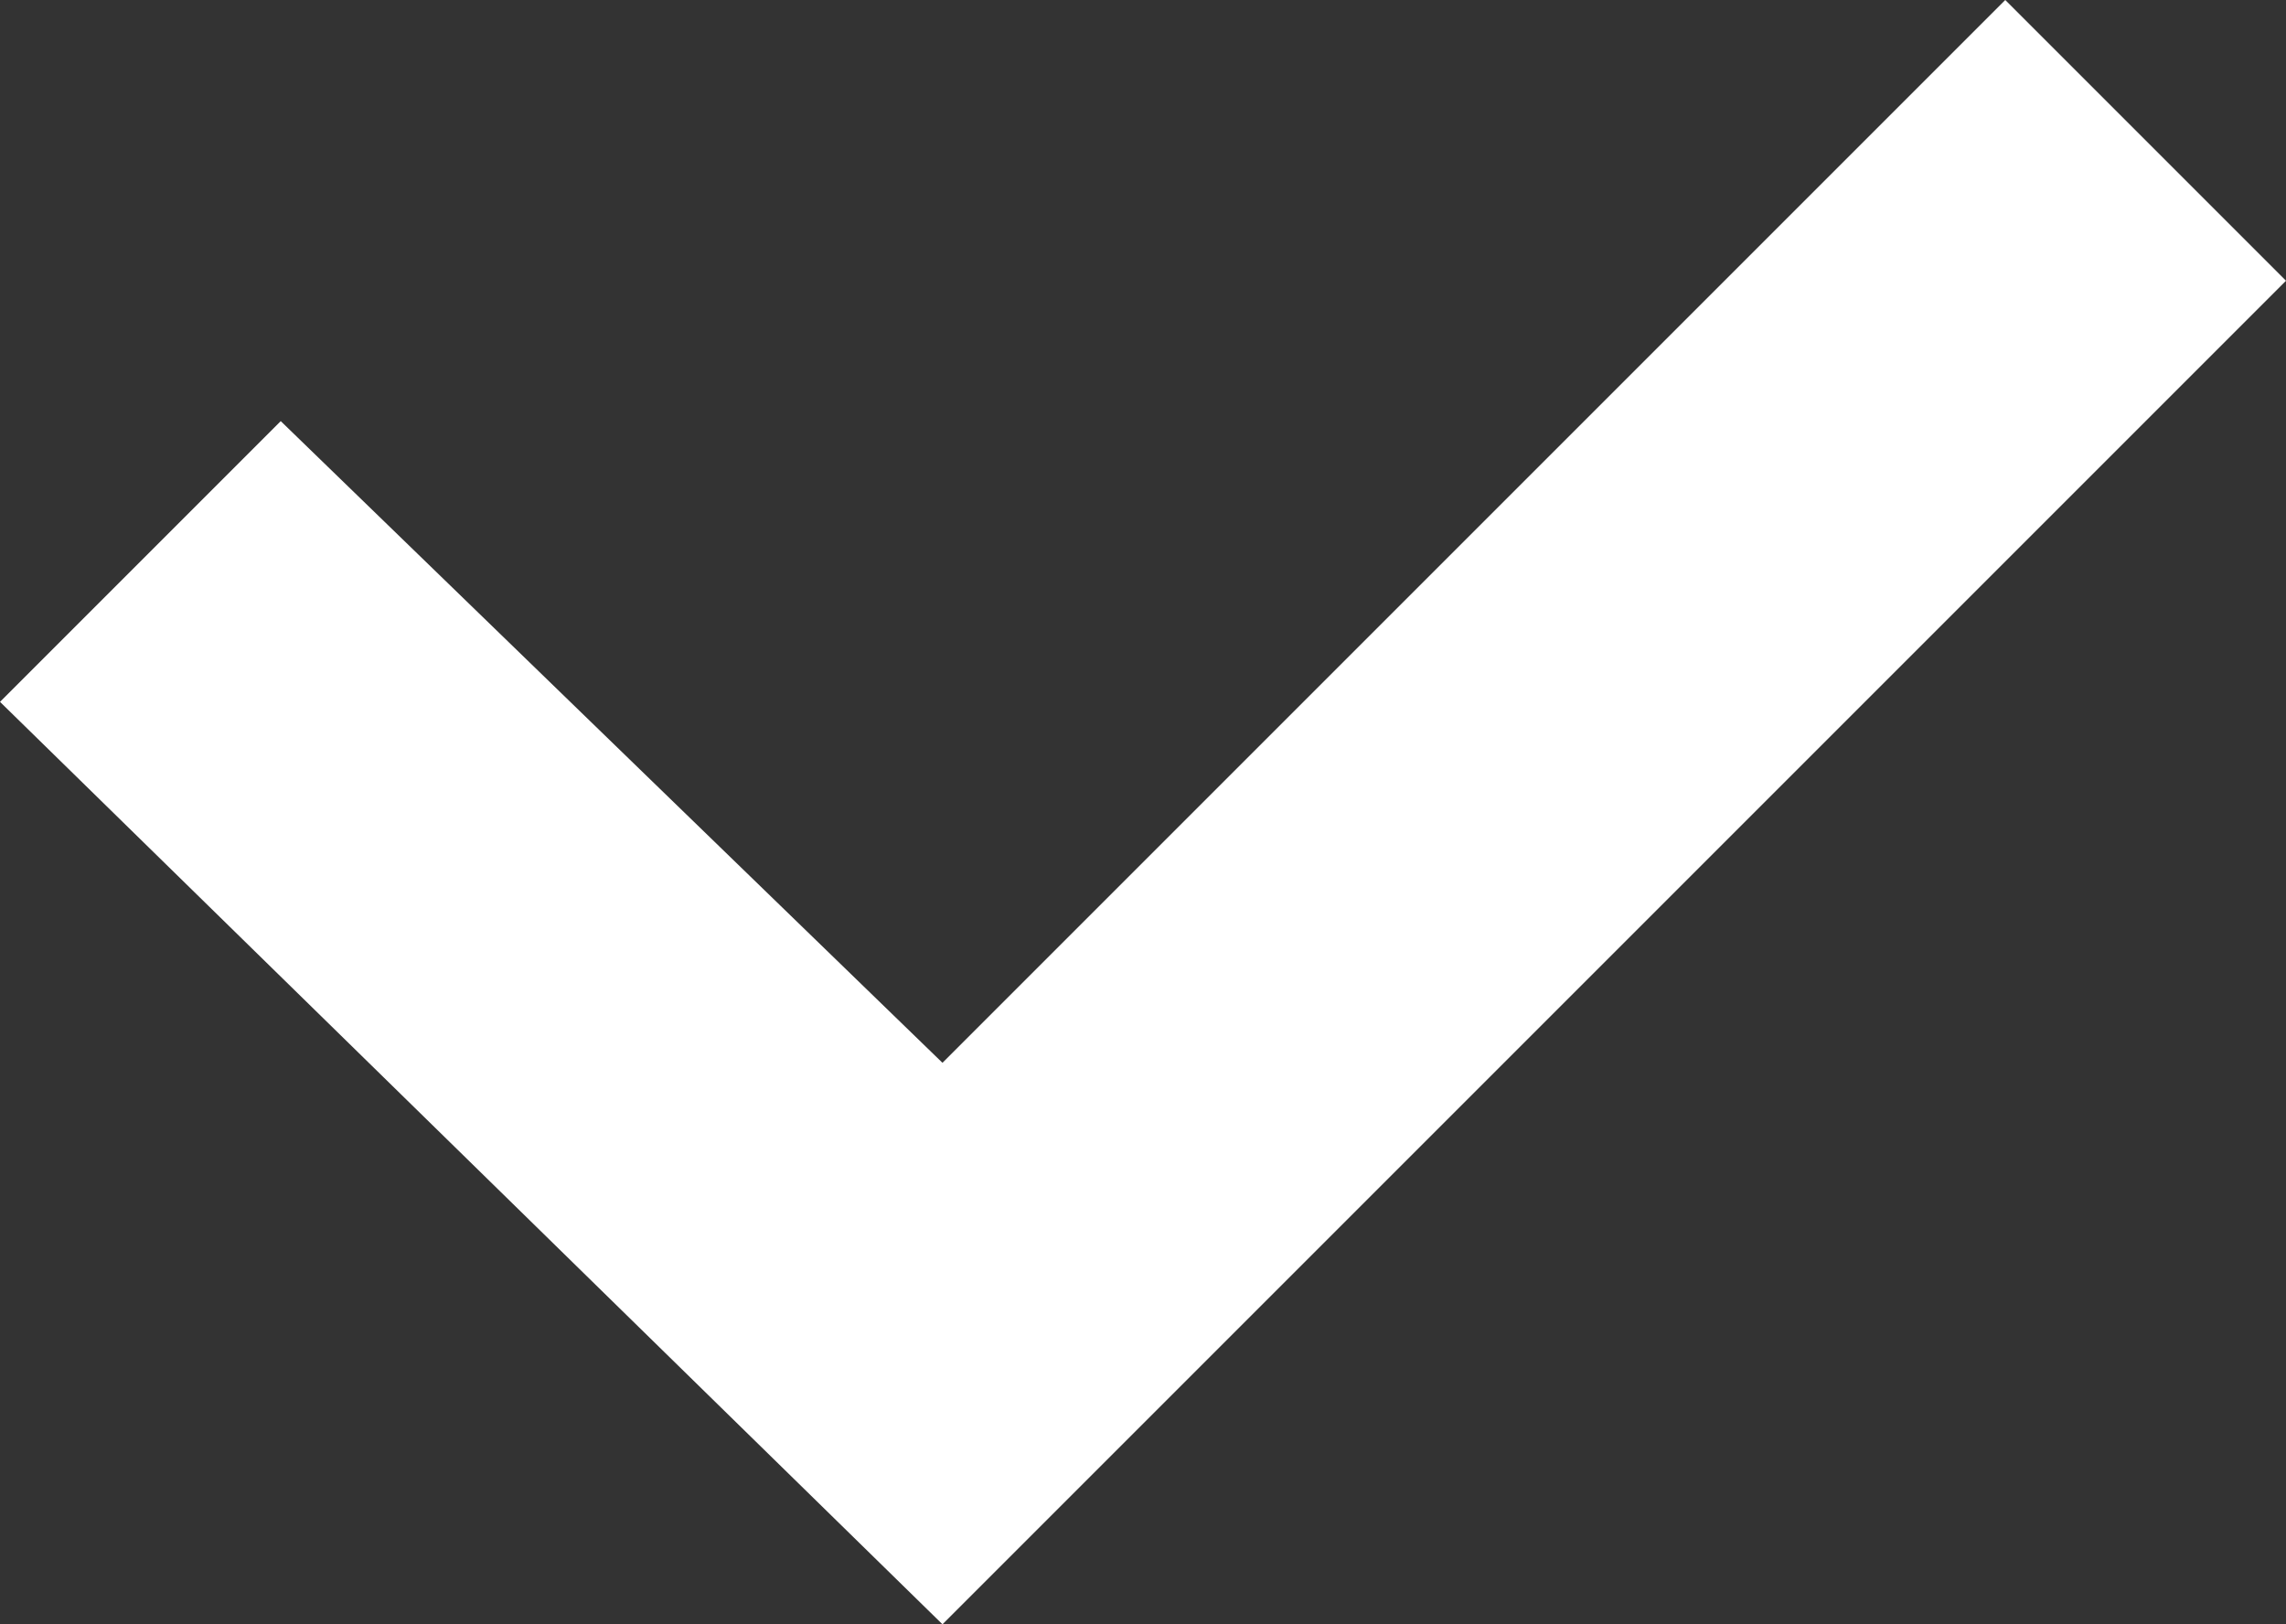 <svg xmlns="http://www.w3.org/2000/svg" viewBox="0 0 11.4 8.1" xmlns:v="https://vecta.io/nano"><rect x="0" y="0" width="11.4" height="8.1" fill="#333333" stroke="none"/><path d="M4.7,8.1L0,3.5l1.4-1.4l3.3,3.2L10,0l1.4,1.4L4.7,8.1z" fill="#fff"/></svg>